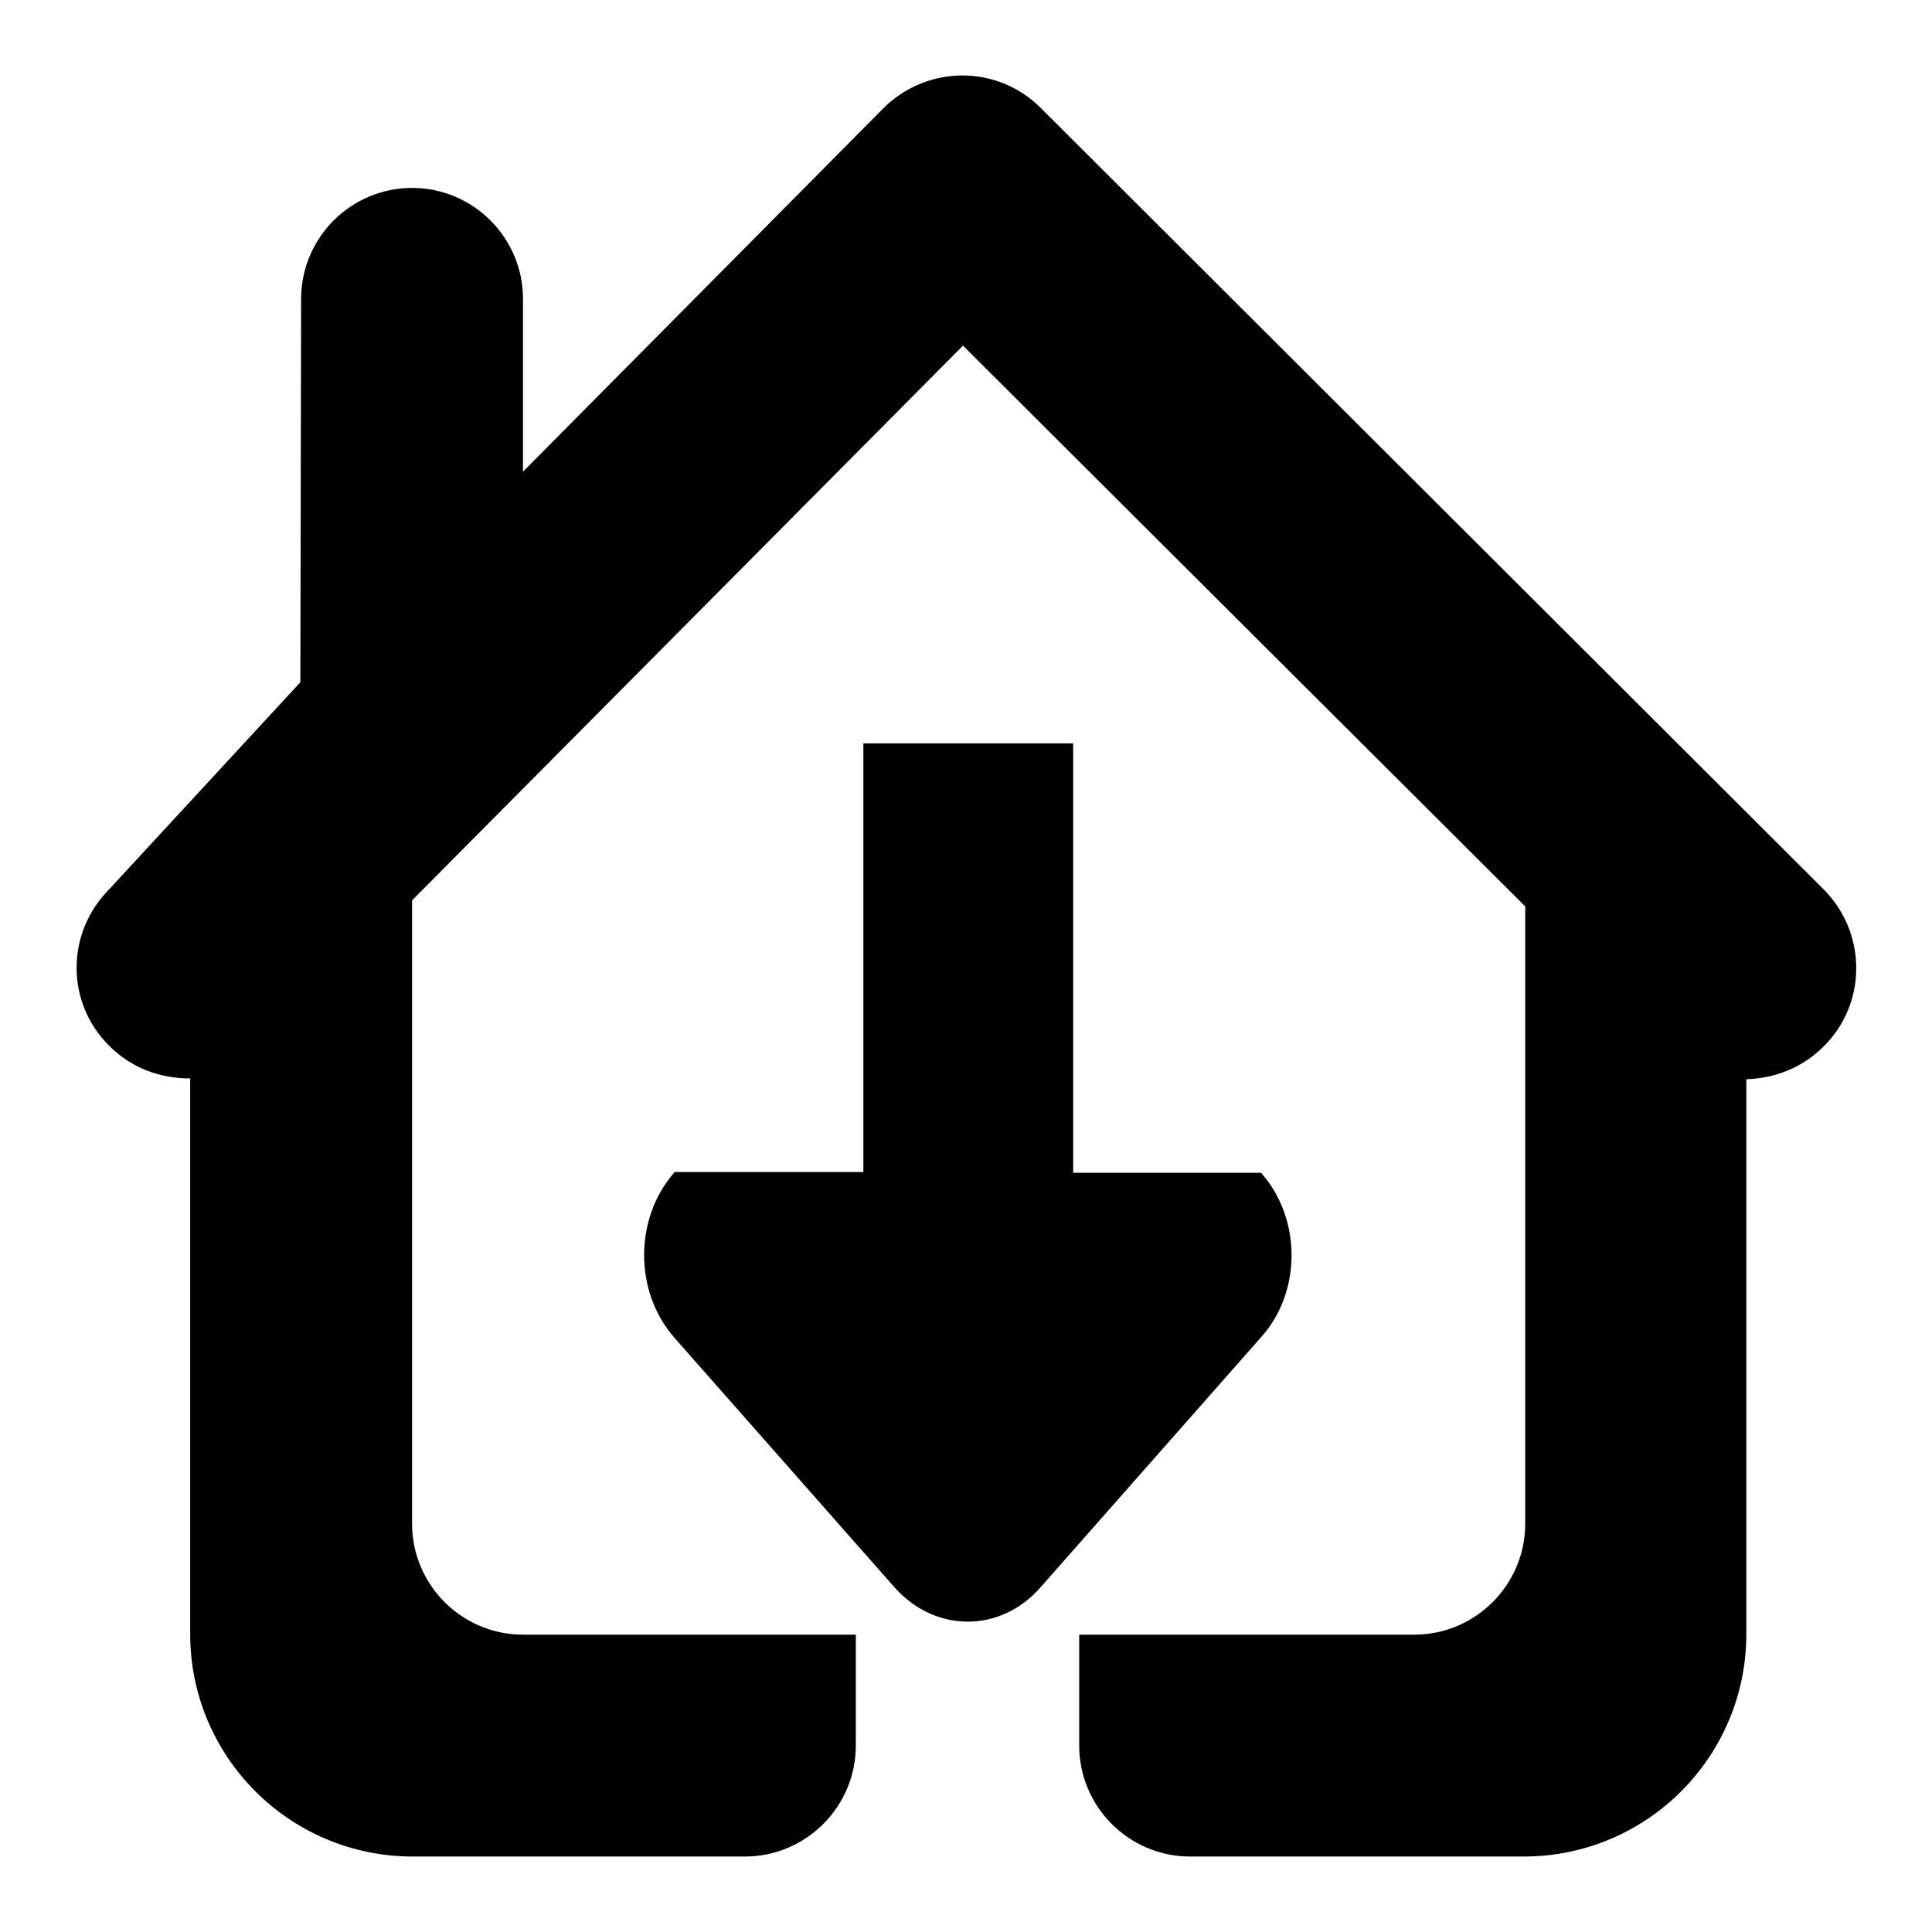 <?xml version="1.0" encoding="utf-8"?>
<!-- Svg Vector Icons : http://www.onlinewebfonts.com/icon -->
<!DOCTYPE svg PUBLIC "-//W3C//DTD SVG 1.1//EN" "http://www.w3.org/Graphics/SVG/1.1/DTD/svg11.dtd">
<svg version="1.1" xmlns="http://www.w3.org/2000/svg" xmlns:xlink="http://www.w3.org/1999/xlink" x="0px" y="0px" viewBox="0 0 256 256" enable-background="new 0 0 256 256" xml:space="preserve">
<g> <path fill="#000000" d="M167.1,155.4h-24.9V98.5h-27.8v56.8H89.4c-5.4,6.1-5.4,15.9,0,22l29.1,33c5.4,6.1,14.1,6.1,19.4,0l29.1-33 C172.5,171.3,172.5,161.5,167.1,155.4L167.1,155.4z M241.7,117.9L137.9,14.3c-2.8-2.8-6.5-4.3-10.4-4.3c-3.9,0-7.7,1.6-10.4,4.3 L69.3,62.5V39.6c0-8.1-6.6-14.7-14.7-14.7s-14.7,6.6-14.7,14.7l-0.1,50.8l-25.3,27.4c-5.8,5.8-5.8,15.1,0,20.8 c3,3,6.8,4.3,10.7,4.3v73.6c0,16.3,13.2,29.5,29.5,29.5H84h14.7c8.1,0,14.7-6.6,14.7-14.7v-14.7H84H69.3c-8.1,0-14.7-6.6-14.7-14.7 v-29.5v-29.5v-23.6l73-73.5l74.5,74.3v22.8v29.5v29.5c0,8.1-6.6,14.7-14.7,14.7h-14.7H143v14.7c0,8.1,6.6,14.7,14.7,14.7h14.7h29.5 c16.3,0,29.5-13.2,29.5-29.5V143c3.7-0.1,7.4-1.5,10.2-4.3C247.4,133,247.4,123.7,241.7,117.9L241.7,117.9z"/></g>
</svg>